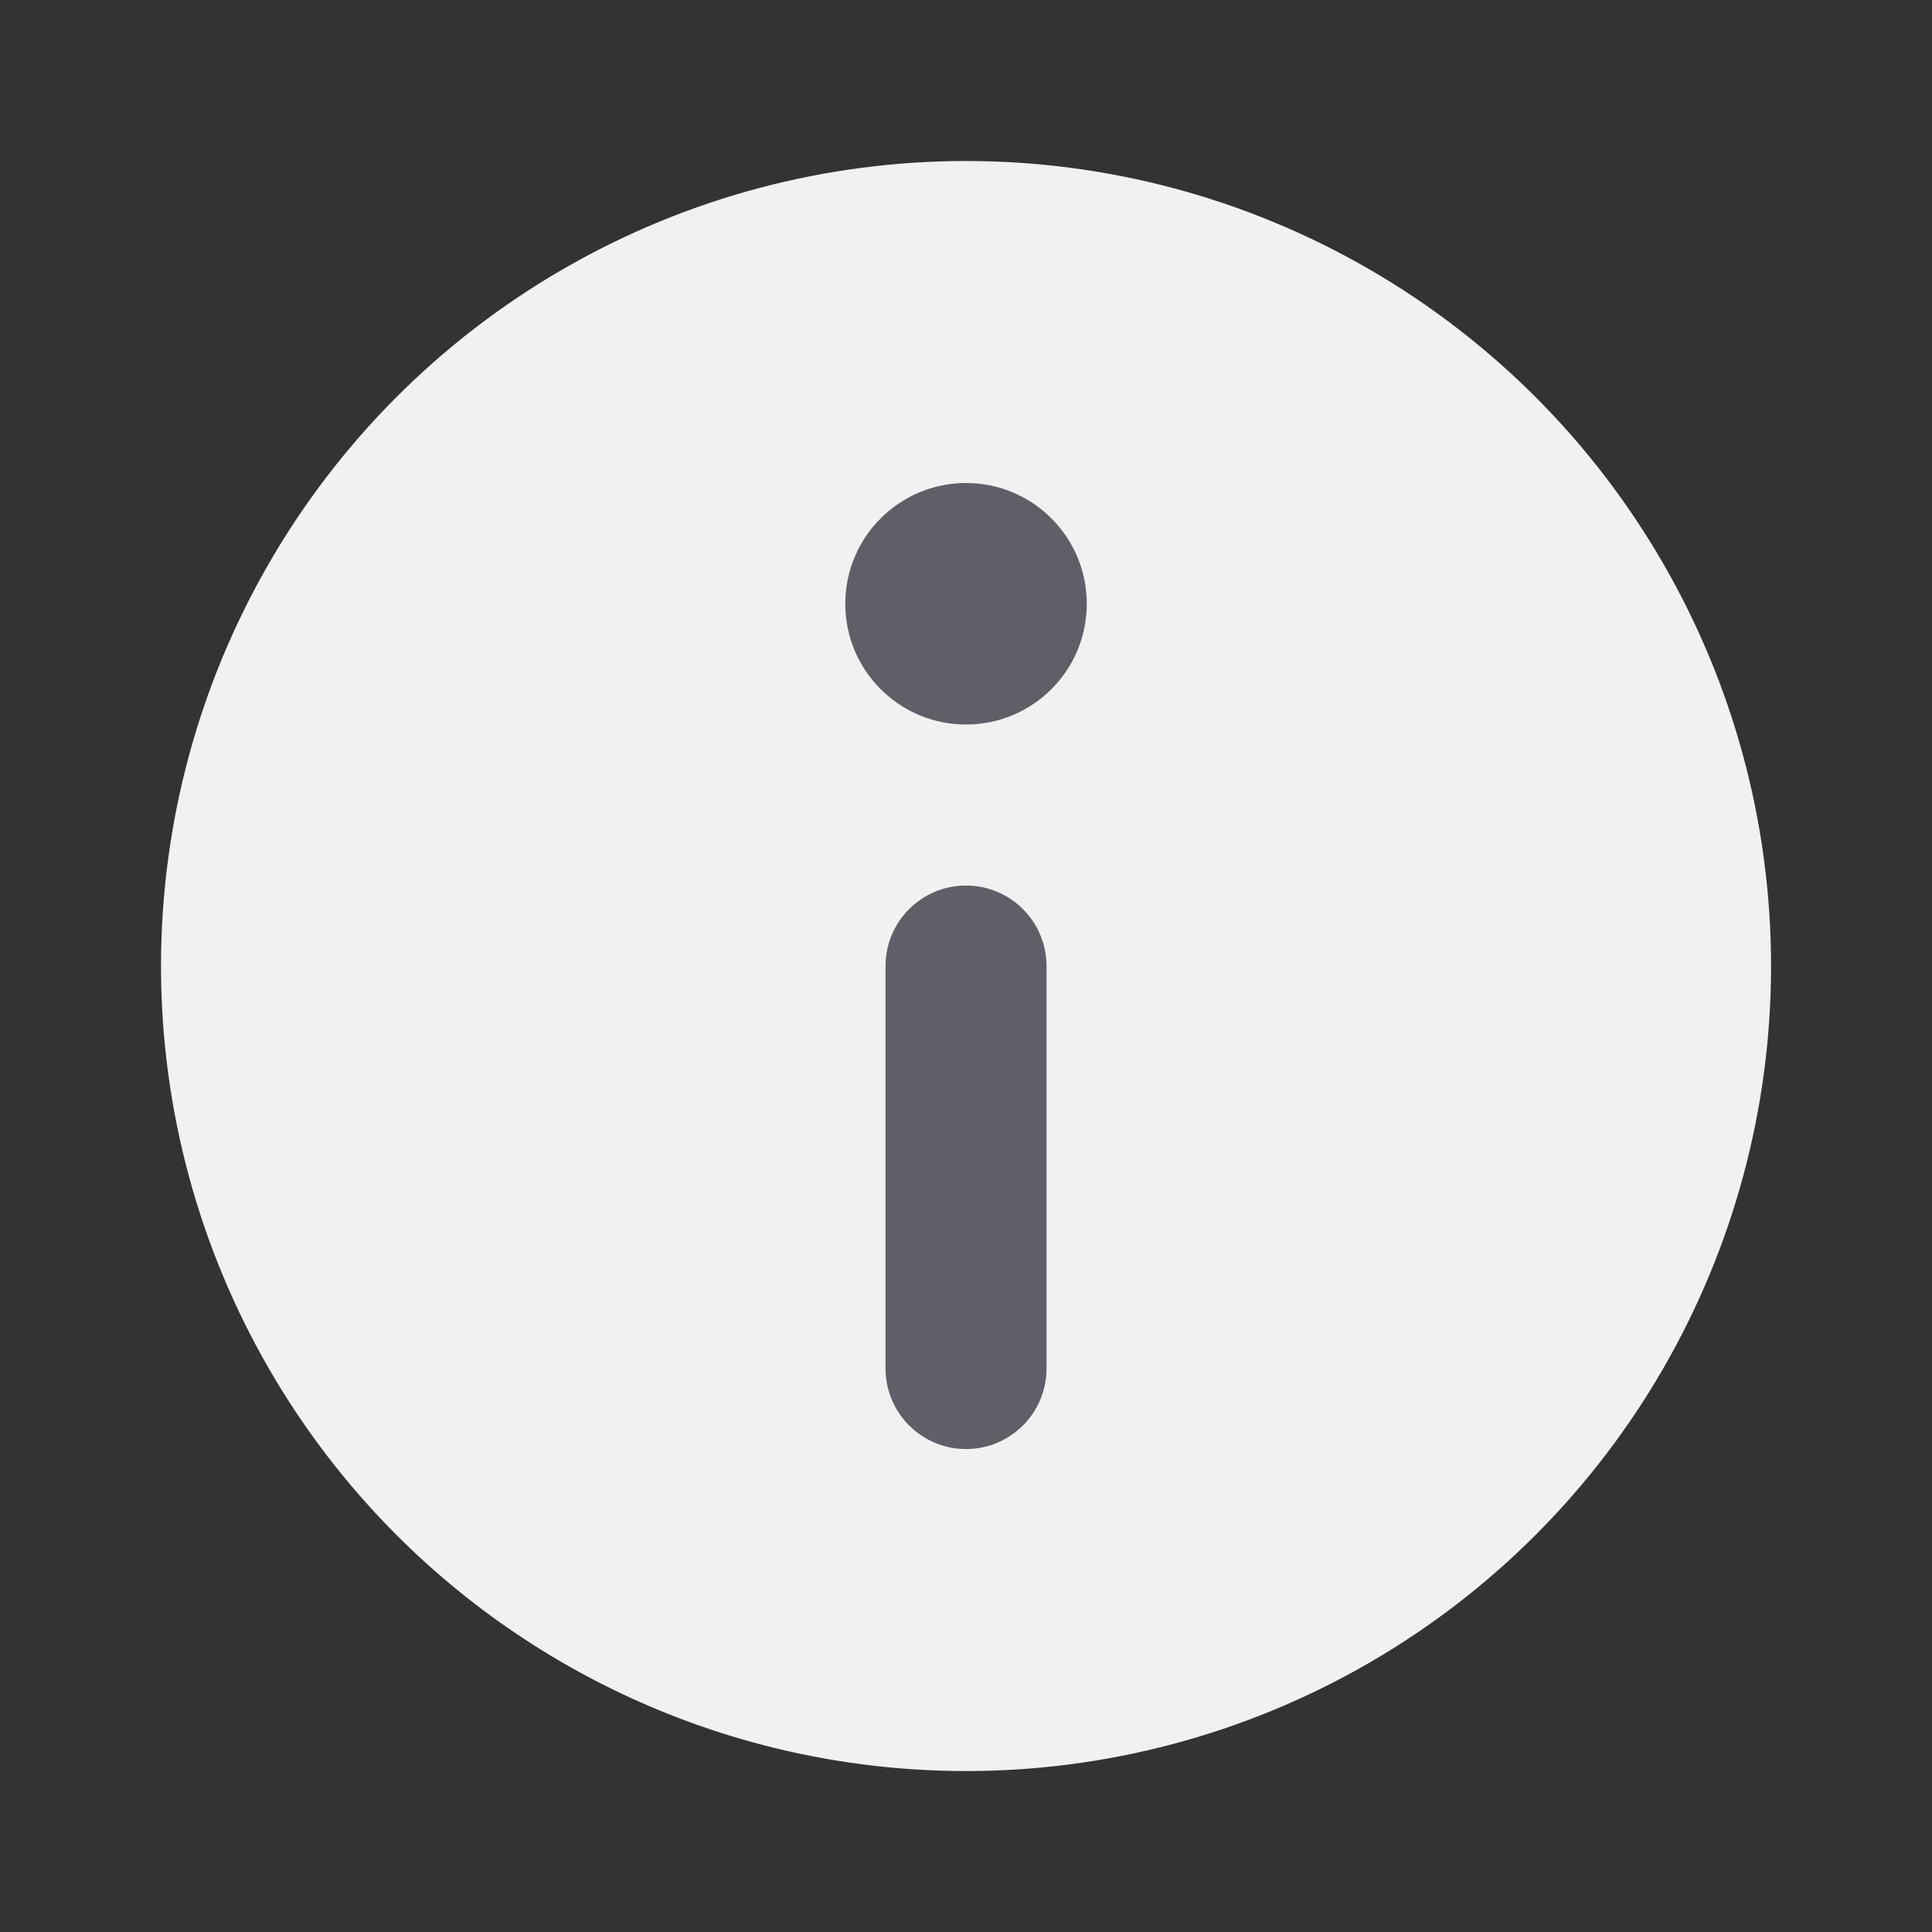 <svg xmlns="http://www.w3.org/2000/svg" xmlns:xlink="http://www.w3.org/1999/xlink" viewBox="0,0,256,256" width="24px" height="24px">
    <rect x="0" y="0" width="256" height="256" fill="#333333" stroke="none"/>
    <g fill-rule="nonzero" stroke="none" stroke-width="1" stroke-linecap="butt" stroke-linejoin="miter" stroke-miterlimit="10" stroke-dasharray="" stroke-dashoffset="0" font-family="none" font-weight="none" font-size="none" text-anchor="none" style="mix-blend-mode: normal">
        <g transform="scale(10.667,10.667)">
            <circle fill="#F1F1F1" cx="12" cy="12" r="10"></circle>
            <path fill="#605F68" d="M11,17v-5c0,-0.552 0.448,-1 1,-1v0c0.552,0 1,0.448 1,1v5c0,0.552 -0.448,1 -1,1v0c-0.552,0 -1,-0.448 -1,-1z"></path>
            <circle fill="#605F68" cx="12" cy="7.5" r="1.5"></circle>
        </g>
    </g>
</svg>